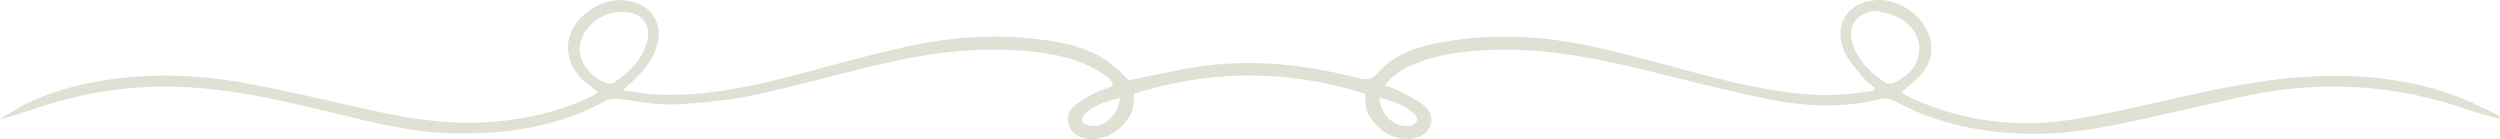 <?xml version="1.0" encoding="UTF-8" standalone="no"?><svg xmlns="http://www.w3.org/2000/svg" xmlns:xlink="http://www.w3.org/1999/xlink" fill="#000000" height="25.6" preserveAspectRatio="xMidYMid meet" version="1" viewBox="0.0 0.0 459.5 25.6" width="459.5" zoomAndPan="magnify"><defs><clipPath id="a"><path d="M 0 0 L 459.539 0 L 459.539 25.602 L 0 25.602 Z M 0 0"/></clipPath></defs><g><g clip-path="url(#a)" id="change1_1"><path d="M 205.863 17.988 C 203.457 18.629 201.27 19.23 199.535 20.797 C 199.152 21.145 198.742 21.926 198.891 22.277 C 199.07 22.699 199.805 23.059 200.34 23.133 C 202.977 23.492 205.559 21.188 205.863 17.988 Z M 253.547 17.918 C 253.695 21.16 256.461 23.613 259.137 23.109 C 259.652 23.012 260.266 22.59 260.508 22.145 C 260.645 21.891 260.223 21.164 259.871 20.844 C 258.145 19.25 255.93 18.688 253.547 17.918 Z M 114.328 2.191 C 113.871 2.227 113.41 2.23 112.957 2.301 C 109.746 2.797 106.988 5.434 106.586 8.371 C 106.227 11 108.055 13.793 111.102 15.117 C 111.594 15.332 112.398 15.484 112.766 15.234 C 115.461 13.418 117.82 11.25 118.844 8.031 C 119.922 4.645 117.918 2.105 114.328 2.191 Z M 345.141 2.012 C 341.387 2.082 339.355 4.707 340.547 8.195 C 341.602 11.293 343.902 13.418 346.52 15.207 C 346.867 15.445 347.574 15.434 347.98 15.246 C 350.535 14.082 352.496 12.363 352.762 9.348 C 352.977 6.863 351.301 4.297 348.598 3.066 C 347.508 2.57 346.297 2.352 345.141 2.012 Z M 0 21.984 C 4.562 18.738 9.605 16.773 14.984 15.566 C 24.984 13.324 35.035 13.441 45.039 15.27 C 52.984 16.723 60.852 18.621 68.742 20.367 C 76.008 21.973 83.316 23.012 90.785 22.379 C 96.613 21.887 102.246 20.629 107.602 18.234 C 108.23 17.953 108.84 17.629 109.441 17.305 C 109.562 17.238 109.637 17.086 109.859 16.824 C 109.273 16.395 108.684 15.973 108.105 15.531 C 102.984 11.637 103.188 5.328 108.562 1.77 C 111.047 0.125 113.727 -0.441 116.641 0.445 C 119.914 1.441 121.652 4.41 120.918 7.766 C 120.355 10.328 118.863 12.336 117.082 14.16 C 116.395 14.867 115.648 15.512 114.516 16.574 C 116.695 16.879 118.449 17.254 120.219 17.348 C 128.312 17.777 136.191 16.352 143.988 14.355 C 151.602 12.406 159.16 10.207 166.832 8.527 C 175.926 6.535 185.137 6.086 194.375 7.742 C 200.059 8.762 203.75 10.707 207.453 14.773 C 210.691 14.102 213.961 13.395 217.246 12.754 C 228.191 10.617 238.996 11.582 249.688 14.367 C 251.172 14.754 252.09 14.711 253.23 13.41 C 256.297 9.91 260.578 8.578 264.984 7.766 C 274.914 5.926 284.793 6.676 294.543 8.938 C 302.121 10.699 309.59 12.934 317.156 14.77 C 324.141 16.461 331.207 17.777 338.453 17.379 C 340.414 17.27 342.359 16.938 344.312 16.707 C 344.395 16.516 344.48 16.324 344.562 16.133 C 344.008 15.68 343.363 15.297 342.914 14.754 C 341.648 13.234 340.207 11.789 339.297 10.07 C 336.57 4.926 339.418 0.219 345.23 0 C 349.074 -0.145 353.43 2.906 354.59 6.559 C 355.477 9.371 354.84 11.867 352.863 13.977 C 351.891 15.02 350.723 15.879 349.465 16.973 C 350.164 17.371 350.773 17.789 351.438 18.086 C 360.68 22.238 370.43 23.543 380.332 22.055 C 388.914 20.762 397.352 18.508 405.859 16.738 C 415.613 14.711 425.434 13.332 435.43 14.195 C 441.621 14.73 447.668 15.988 453.406 18.457 C 455.484 19.348 457.496 20.387 459.539 21.359 C 459.473 21.523 459.406 21.688 459.344 21.848 C 457.379 21.277 455.379 20.801 453.449 20.125 C 439.898 15.371 426.121 14.707 412.137 17.762 C 404.09 19.52 396.086 21.508 388.008 23.102 C 376.352 25.402 364.77 25.277 353.48 21.039 C 351.629 20.348 349.898 19.332 348.078 18.547 C 347.43 18.266 346.602 17.961 345.973 18.125 C 338.688 20.027 331.379 19.562 324.16 18.066 C 316.469 16.469 308.871 14.434 301.227 12.605 C 292.141 10.43 282.984 8.781 273.578 9.195 C 268.824 9.402 264.137 9.984 259.711 11.887 C 257.809 12.703 256 13.672 254.523 15.699 C 255.379 16.02 256.156 16.219 256.848 16.586 C 258.52 17.477 260.324 18.238 261.758 19.434 C 264.059 21.348 263.27 24.352 260.395 25.301 C 256.559 26.57 251.508 23.27 251 19.145 C 250.926 18.547 250.934 17.938 250.898 17.223 C 236.762 12.758 222.68 12.762 208.453 17.211 C 208.402 17.969 208.402 18.723 208.293 19.461 C 207.773 22.996 203.309 26.168 199.754 25.516 C 198.16 25.223 196.836 24.504 196.395 22.805 C 195.973 21.184 196.684 19.953 197.977 19.055 C 198.973 18.363 200.004 17.699 201.09 17.164 C 202.176 16.625 203.352 16.258 204.602 15.773 C 204.191 14.367 203.023 13.742 201.969 13.094 C 198.586 11.004 194.789 10.129 190.906 9.633 C 181.223 8.398 171.688 9.504 162.258 11.703 C 154.305 13.555 146.445 15.82 138.457 17.488 C 133.621 18.5 128.637 18.988 123.699 19.191 C 120.391 19.328 117.047 18.523 113.711 18.215 C 112.941 18.141 112.016 18.145 111.375 18.496 C 102.461 23.43 92.82 24.746 82.805 24.488 C 74.316 24.273 66.254 21.898 58.086 19.969 C 49.84 18.02 41.555 16.273 33.027 15.969 C 23.824 15.641 14.918 17.031 6.23 20.031 C 4.176 20.738 2.078 21.336 0 21.984" fill="#e0e0d5"/></g></g></svg>